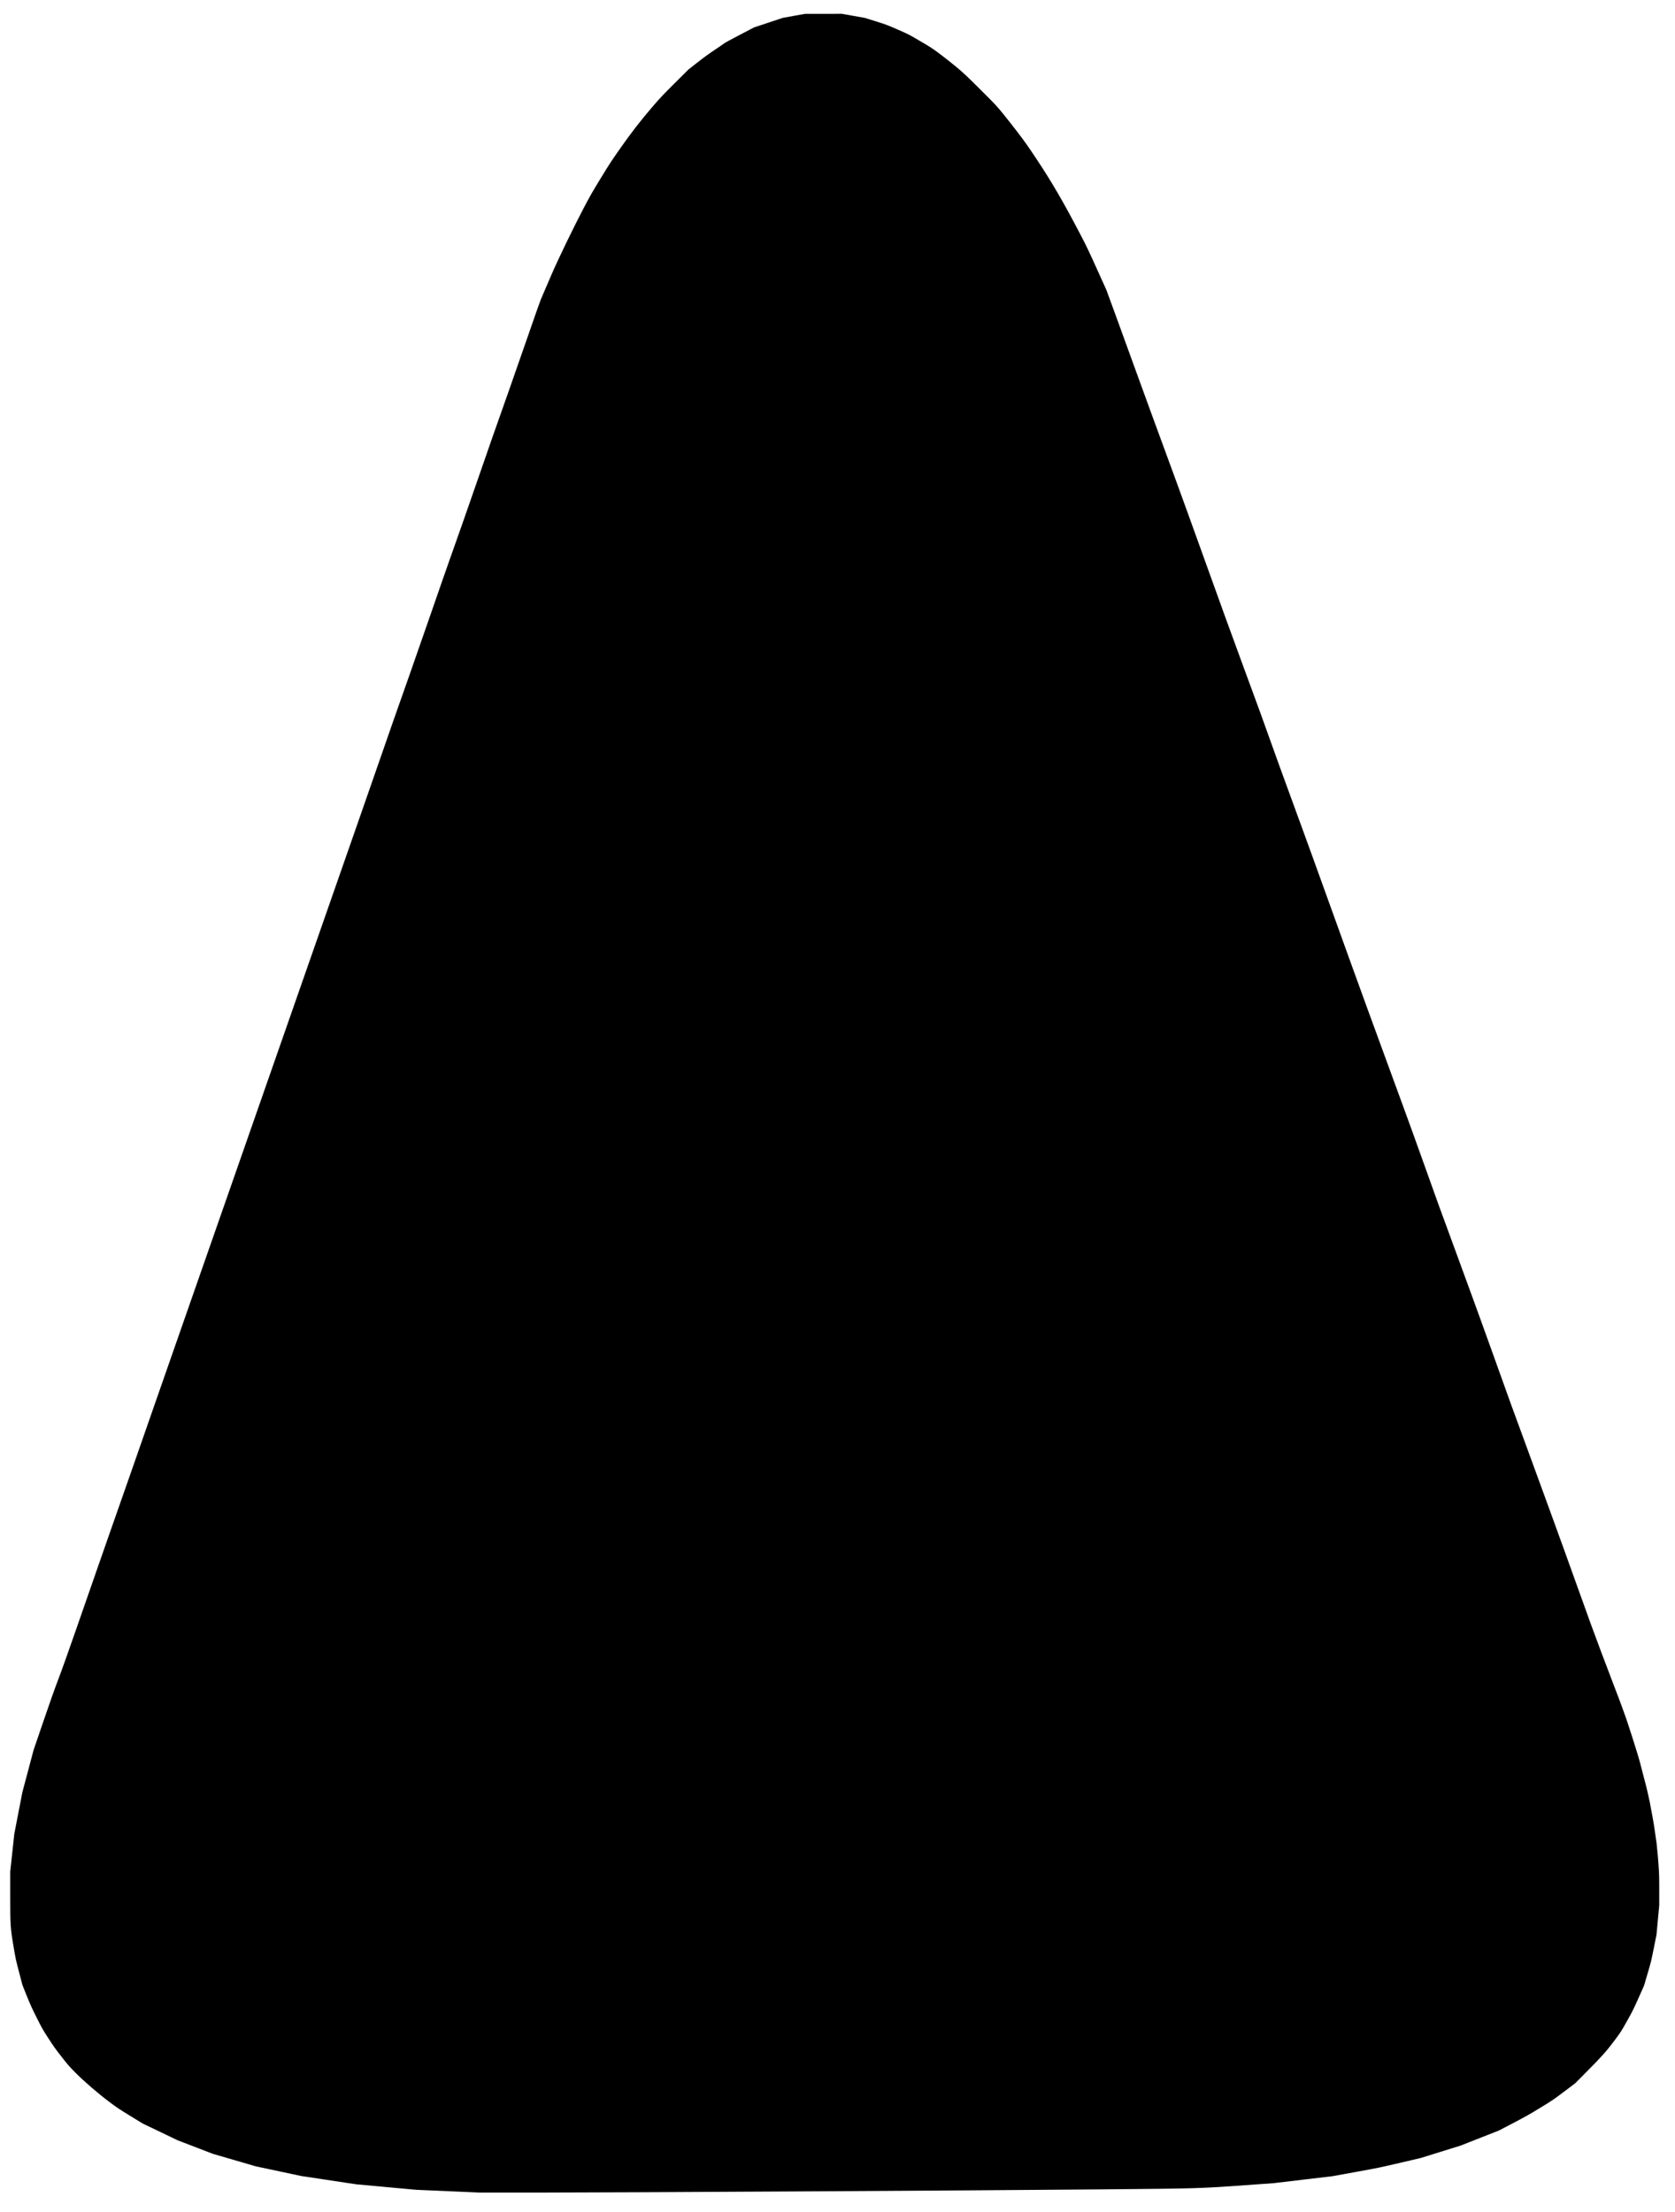 <?xml version="1.0" encoding="UTF-8" standalone="yes"?>
<svg version="1.0" xmlns="http://www.w3.org/2000/svg" width="6059" height="8000" viewBox="0 0 6059 8000" preserveAspectRatio="xMidYMid meet">
  <g transform="translate(0,8000) scale(0.1,-0.1)" fill="#000000" stroke="none">
    <path d="M28715 79426 l-400 -72 -520 -173 -520 -173 -520 -272 c-286 -149
-536 -285 -555 -302 -19 -17 -172 -122 -340 -234 -217 -144 -399 -277 -630
-458 l-325 -254 -494 -492 c-439 -437 -526 -529 -793 -839 -444 -516 -790
-963 -1201 -1550 -305 -435 -393 -571 -694 -1065 -302 -495 -380 -632 -617
-1082 -364 -694 -916 -1835 -1151 -2380 -100 -234 -221 -513 -267 -620 -47
-107 -105 -244 -130 -305 -26 -60 -231 -643 -456 -1295 -226 -652 -541 -1554
-700 -2005 -545 -1539 -654 -1851 -1084 -3095 -344 -996 -788 -2263 -1027
-2930 -97 -270 -391 -1114 -728 -2090 -212 -613 -537 -1545 -722 -2070 -548
-1552 -677 -1919 -1154 -3295 -251 -720 -550 -1582 -667 -1915 -116 -333 -656
-1878 -1200 -3435 -544 -1556 -1147 -3282 -1340 -3835 -193 -553 -1046 -2994
-1895 -5425 -849 -2431 -1843 -5277 -2210 -6325 -367 -1048 -731 -2092 -810
-2320 -219 -634 -1255 -3599 -1545 -4420 -67 -190 -162 -460 -210 -600 -48
-140 -199 -572 -335 -960 -136 -388 -453 -1299 -705 -2025 -287 -827 -533
-1517 -659 -1847 -137 -359 -312 -853 -550 -1550 l-349 -1023 -200 -755 -201
-755 -147 -755 -146 -755 -74 -685 -74 -685 0 -865 c0 -1078 6 -1170 124
-1865 70 -419 80 -462 196 -905 l122 -465 149 -373 c126 -314 181 -437 358
-790 198 -395 220 -435 429 -759 187 -290 261 -394 478 -670 231 -296 280
-352 498 -572 321 -324 815 -750 1236 -1066 272 -204 353 -258 754 -504 l450
-275 630 -302 631 -303 640 -246 640 -246 775 -225 775 -226 820 -174 820
-175 995 -150 995 -150 1085 -100 1085 -99 1145 -50 1145 -50 2290 0 c2625 0
15354 72 20155 115 3534 31 3622 33 5250 151 l1035 74 1060 126 1060 125 850
154 c804 146 890 164 1595 329 l745 174 725 225 725 226 690 271 690 271 520
271 c443 232 588 313 980 553 444 271 474 291 860 582 l400 301 416 418 c551
555 717 741 1011 1134 234 314 236 317 453 703 199 355 234 426 417 835 l199
447 125 425 c119 401 131 451 226 920 l99 495 49 530 50 530 0 555 c0 486 -3
598 -25 905 -13 193 -31 402 -39 465 -8 63 -17 160 -21 215 -3 55 -19 179 -35
275 -16 96 -38 254 -50 350 -12 96 -48 310 -80 475 -32 165 -66 347 -75 405
-9 58 -28 150 -42 205 -13 55 -38 165 -54 244 -16 80 -72 303 -124 495 -51
193 -119 452 -150 576 -64 256 -464 1512 -571 1790 -36 96 -86 231 -109 300
-24 69 -149 402 -280 740 -280 727 -666 1756 -828 2205 -830 2310 -1168 3248
-1314 3645 -96 261 -246 673 -333 915 -87 242 -372 1021 -633 1730 -555 1507
-646 1759 -1178 3248 -220 615 -462 1290 -540 1500 -77 210 -212 580 -299 822
-87 242 -372 1021 -633 1730 -559 1517 -637 1734 -1057 2915 -175 493 -391
1094 -480 1335 -89 242 -233 638 -320 880 -87 242 -355 973 -595 1625 -240
652 -551 1500 -690 1885 -139 385 -407 1123 -595 1640 -188 517 -555 1534
-815 2260 -260 726 -537 1494 -615 1705 -78 212 -213 583 -300 825 -87 242
-310 852 -495 1355 -185 503 -476 1304 -645 1780 -352 987 -395 1106 -1043
2865 -261 710 -558 1522 -660 1805 -313 868 -961 2665 -1317 3655 -186 517
-566 1559 -845 2315 -279 756 -734 2003 -1012 2770 -277 767 -639 1762 -803
2210 l-299 815 -346 765 c-301 666 -379 830 -607 1265 -597 1144 -1035 1895
-1591 2730 -297 445 -414 611 -665 940 -168 220 -413 531 -543 690 -230 281
-256 308 -796 846 -496 494 -590 583 -848 801 -159 134 -432 350 -605 480
-299 223 -336 248 -729 478 -412 243 -414 244 -810 417 -381 167 -411 179
-796 300 l-400 125 -415 74 -415 74 -670 -1 -670 -1 -400 -72z"/>
  </g>
</svg>